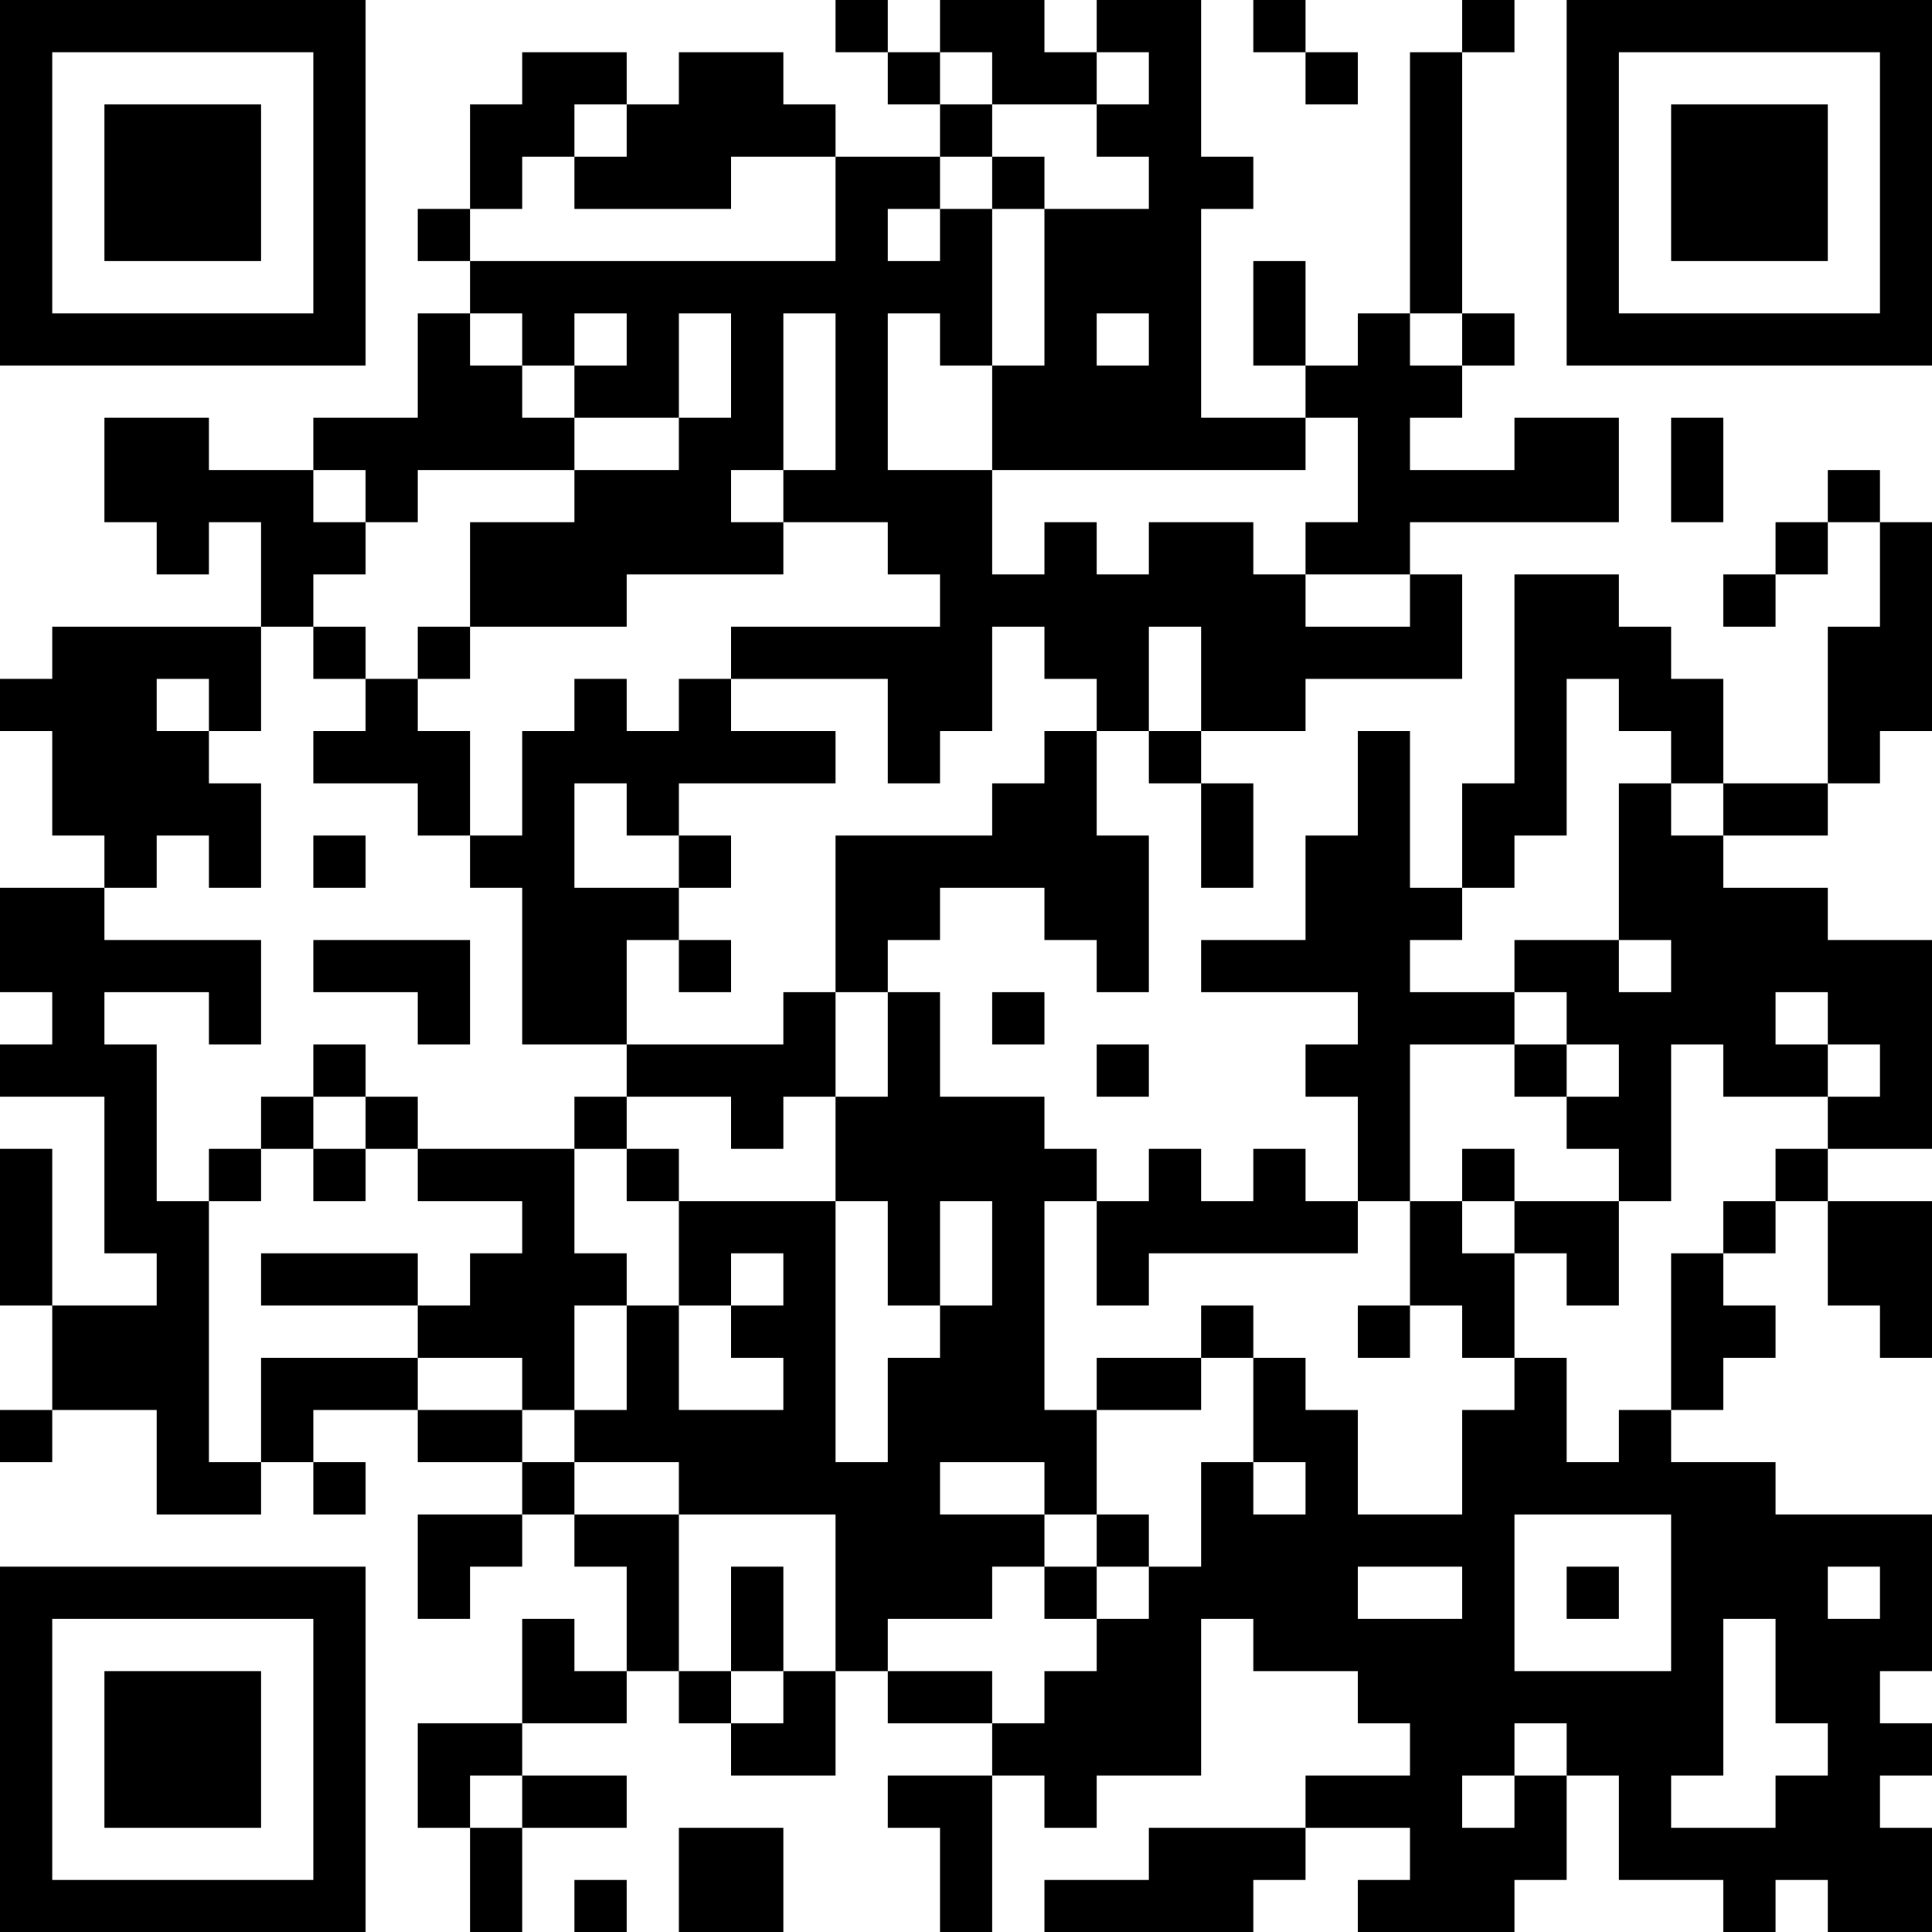 <?xml version="1.0" encoding="UTF-8"?>
<svg xmlns="http://www.w3.org/2000/svg" version="1.1" width="100" height="100" viewBox="0 0 100 100"><rect x="0" y="0" width="100" height="100" fill="#ffffff"/><g transform="scale(2.703)"><g transform="translate(0,0)"><path fill-rule="evenodd" d="M16 0L16 1L17 1L17 2L18 2L18 3L16 3L16 2L15 2L15 1L13 1L13 2L12 2L12 1L10 1L10 2L9 2L9 4L8 4L8 5L9 5L9 6L8 6L8 8L6 8L6 9L4 9L4 8L2 8L2 10L3 10L3 11L4 11L4 10L5 10L5 12L1 12L1 13L0 13L0 14L1 14L1 16L2 16L2 17L0 17L0 19L1 19L1 20L0 20L0 21L2 21L2 24L3 24L3 25L1 25L1 22L0 22L0 25L1 25L1 27L0 27L0 28L1 28L1 27L3 27L3 29L5 29L5 28L6 28L6 29L7 29L7 28L6 28L6 27L8 27L8 28L10 28L10 29L8 29L8 31L9 31L9 30L10 30L10 29L11 29L11 30L12 30L12 32L11 32L11 31L10 31L10 33L8 33L8 35L9 35L9 37L10 37L10 35L12 35L12 34L10 34L10 33L12 33L12 32L13 32L13 33L14 33L14 34L16 34L16 32L17 32L17 33L19 33L19 34L17 34L17 35L18 35L18 37L19 37L19 34L20 34L20 35L21 35L21 34L23 34L23 31L24 31L24 32L26 32L26 33L27 33L27 34L25 34L25 35L22 35L22 36L20 36L20 37L24 37L24 36L25 36L25 35L27 35L27 36L26 36L26 37L29 37L29 36L30 36L30 34L31 34L31 36L33 36L33 37L34 37L34 36L35 36L35 37L37 37L37 35L36 35L36 34L37 34L37 33L36 33L36 32L37 32L37 29L34 29L34 28L32 28L32 27L33 27L33 26L34 26L34 25L33 25L33 24L34 24L34 23L35 23L35 25L36 25L36 26L37 26L37 23L35 23L35 22L37 22L37 18L35 18L35 17L33 17L33 16L35 16L35 15L36 15L36 14L37 14L37 10L36 10L36 9L35 9L35 10L34 10L34 11L33 11L33 12L34 12L34 11L35 11L35 10L36 10L36 12L35 12L35 15L33 15L33 13L32 13L32 12L31 12L31 11L29 11L29 15L28 15L28 17L27 17L27 14L26 14L26 16L25 16L25 18L23 18L23 19L26 19L26 20L25 20L25 21L26 21L26 23L25 23L25 22L24 22L24 23L23 23L23 22L22 22L22 23L21 23L21 22L20 22L20 21L18 21L18 19L17 19L17 18L18 18L18 17L20 17L20 18L21 18L21 19L22 19L22 16L21 16L21 14L22 14L22 15L23 15L23 17L24 17L24 15L23 15L23 14L25 14L25 13L28 13L28 11L27 11L27 10L31 10L31 8L29 8L29 9L27 9L27 8L28 8L28 7L29 7L29 6L28 6L28 1L29 1L29 0L28 0L28 1L27 1L27 6L26 6L26 7L25 7L25 5L24 5L24 7L25 7L25 8L23 8L23 4L24 4L24 3L23 3L23 0L21 0L21 1L20 1L20 0L18 0L18 1L17 1L17 0ZM24 0L24 1L25 1L25 2L26 2L26 1L25 1L25 0ZM18 1L18 2L19 2L19 3L18 3L18 4L17 4L17 5L18 5L18 4L19 4L19 7L18 7L18 6L17 6L17 9L19 9L19 11L20 11L20 10L21 10L21 11L22 11L22 10L24 10L24 11L25 11L25 12L27 12L27 11L25 11L25 10L26 10L26 8L25 8L25 9L19 9L19 7L20 7L20 4L22 4L22 3L21 3L21 2L22 2L22 1L21 1L21 2L19 2L19 1ZM11 2L11 3L10 3L10 4L9 4L9 5L16 5L16 3L14 3L14 4L11 4L11 3L12 3L12 2ZM19 3L19 4L20 4L20 3ZM9 6L9 7L10 7L10 8L11 8L11 9L8 9L8 10L7 10L7 9L6 9L6 10L7 10L7 11L6 11L6 12L5 12L5 14L4 14L4 13L3 13L3 14L4 14L4 15L5 15L5 17L4 17L4 16L3 16L3 17L2 17L2 18L5 18L5 20L4 20L4 19L2 19L2 20L3 20L3 23L4 23L4 28L5 28L5 26L8 26L8 27L10 27L10 28L11 28L11 29L13 29L13 32L14 32L14 33L15 33L15 32L16 32L16 29L13 29L13 28L11 28L11 27L12 27L12 25L13 25L13 27L15 27L15 26L14 26L14 25L15 25L15 24L14 24L14 25L13 25L13 23L16 23L16 28L17 28L17 26L18 26L18 25L19 25L19 23L18 23L18 25L17 25L17 23L16 23L16 21L17 21L17 19L16 19L16 16L19 16L19 15L20 15L20 14L21 14L21 13L20 13L20 12L19 12L19 14L18 14L18 15L17 15L17 13L14 13L14 12L18 12L18 11L17 11L17 10L15 10L15 9L16 9L16 6L15 6L15 9L14 9L14 10L15 10L15 11L12 11L12 12L9 12L9 10L11 10L11 9L13 9L13 8L14 8L14 6L13 6L13 8L11 8L11 7L12 7L12 6L11 6L11 7L10 7L10 6ZM21 6L21 7L22 7L22 6ZM27 6L27 7L28 7L28 6ZM32 8L32 10L33 10L33 8ZM6 12L6 13L7 13L7 14L6 14L6 15L8 15L8 16L9 16L9 17L10 17L10 20L12 20L12 21L11 21L11 22L8 22L8 21L7 21L7 20L6 20L6 21L5 21L5 22L4 22L4 23L5 23L5 22L6 22L6 23L7 23L7 22L8 22L8 23L10 23L10 24L9 24L9 25L8 25L8 24L5 24L5 25L8 25L8 26L10 26L10 27L11 27L11 25L12 25L12 24L11 24L11 22L12 22L12 23L13 23L13 22L12 22L12 21L14 21L14 22L15 22L15 21L16 21L16 19L15 19L15 20L12 20L12 18L13 18L13 19L14 19L14 18L13 18L13 17L14 17L14 16L13 16L13 15L16 15L16 14L14 14L14 13L13 13L13 14L12 14L12 13L11 13L11 14L10 14L10 16L9 16L9 14L8 14L8 13L9 13L9 12L8 12L8 13L7 13L7 12ZM22 12L22 14L23 14L23 12ZM30 13L30 16L29 16L29 17L28 17L28 18L27 18L27 19L29 19L29 20L27 20L27 23L26 23L26 24L22 24L22 25L21 25L21 23L20 23L20 27L21 27L21 29L20 29L20 28L18 28L18 29L20 29L20 30L19 30L19 31L17 31L17 32L19 32L19 33L20 33L20 32L21 32L21 31L22 31L22 30L23 30L23 28L24 28L24 29L25 29L25 28L24 28L24 26L25 26L25 27L26 27L26 29L28 29L28 27L29 27L29 26L30 26L30 28L31 28L31 27L32 27L32 24L33 24L33 23L34 23L34 22L35 22L35 21L36 21L36 20L35 20L35 19L34 19L34 20L35 20L35 21L33 21L33 20L32 20L32 23L31 23L31 22L30 22L30 21L31 21L31 20L30 20L30 19L29 19L29 18L31 18L31 19L32 19L32 18L31 18L31 15L32 15L32 16L33 16L33 15L32 15L32 14L31 14L31 13ZM11 15L11 17L13 17L13 16L12 16L12 15ZM6 16L6 17L7 17L7 16ZM6 18L6 19L8 19L8 20L9 20L9 18ZM19 19L19 20L20 20L20 19ZM21 20L21 21L22 21L22 20ZM29 20L29 21L30 21L30 20ZM6 21L6 22L7 22L7 21ZM28 22L28 23L27 23L27 25L26 25L26 26L27 26L27 25L28 25L28 26L29 26L29 24L30 24L30 25L31 25L31 23L29 23L29 22ZM28 23L28 24L29 24L29 23ZM23 25L23 26L21 26L21 27L23 27L23 26L24 26L24 25ZM21 29L21 30L20 30L20 31L21 31L21 30L22 30L22 29ZM29 29L29 32L32 32L32 29ZM14 30L14 32L15 32L15 30ZM26 30L26 31L28 31L28 30ZM30 30L30 31L31 31L31 30ZM35 30L35 31L36 31L36 30ZM33 31L33 34L32 34L32 35L34 35L34 34L35 34L35 33L34 33L34 31ZM29 33L29 34L28 34L28 35L29 35L29 34L30 34L30 33ZM9 34L9 35L10 35L10 34ZM13 35L13 37L15 37L15 35ZM11 36L11 37L12 37L12 36ZM0 0L0 7L7 7L7 0ZM1 1L1 6L6 6L6 1ZM2 2L2 5L5 5L5 2ZM30 0L30 7L37 7L37 0ZM31 1L31 6L36 6L36 1ZM32 2L32 5L35 5L35 2ZM0 30L0 37L7 37L7 30ZM1 31L1 36L6 36L6 31ZM2 32L2 35L5 35L5 32Z" fill="#000000"/></g></g></svg>
